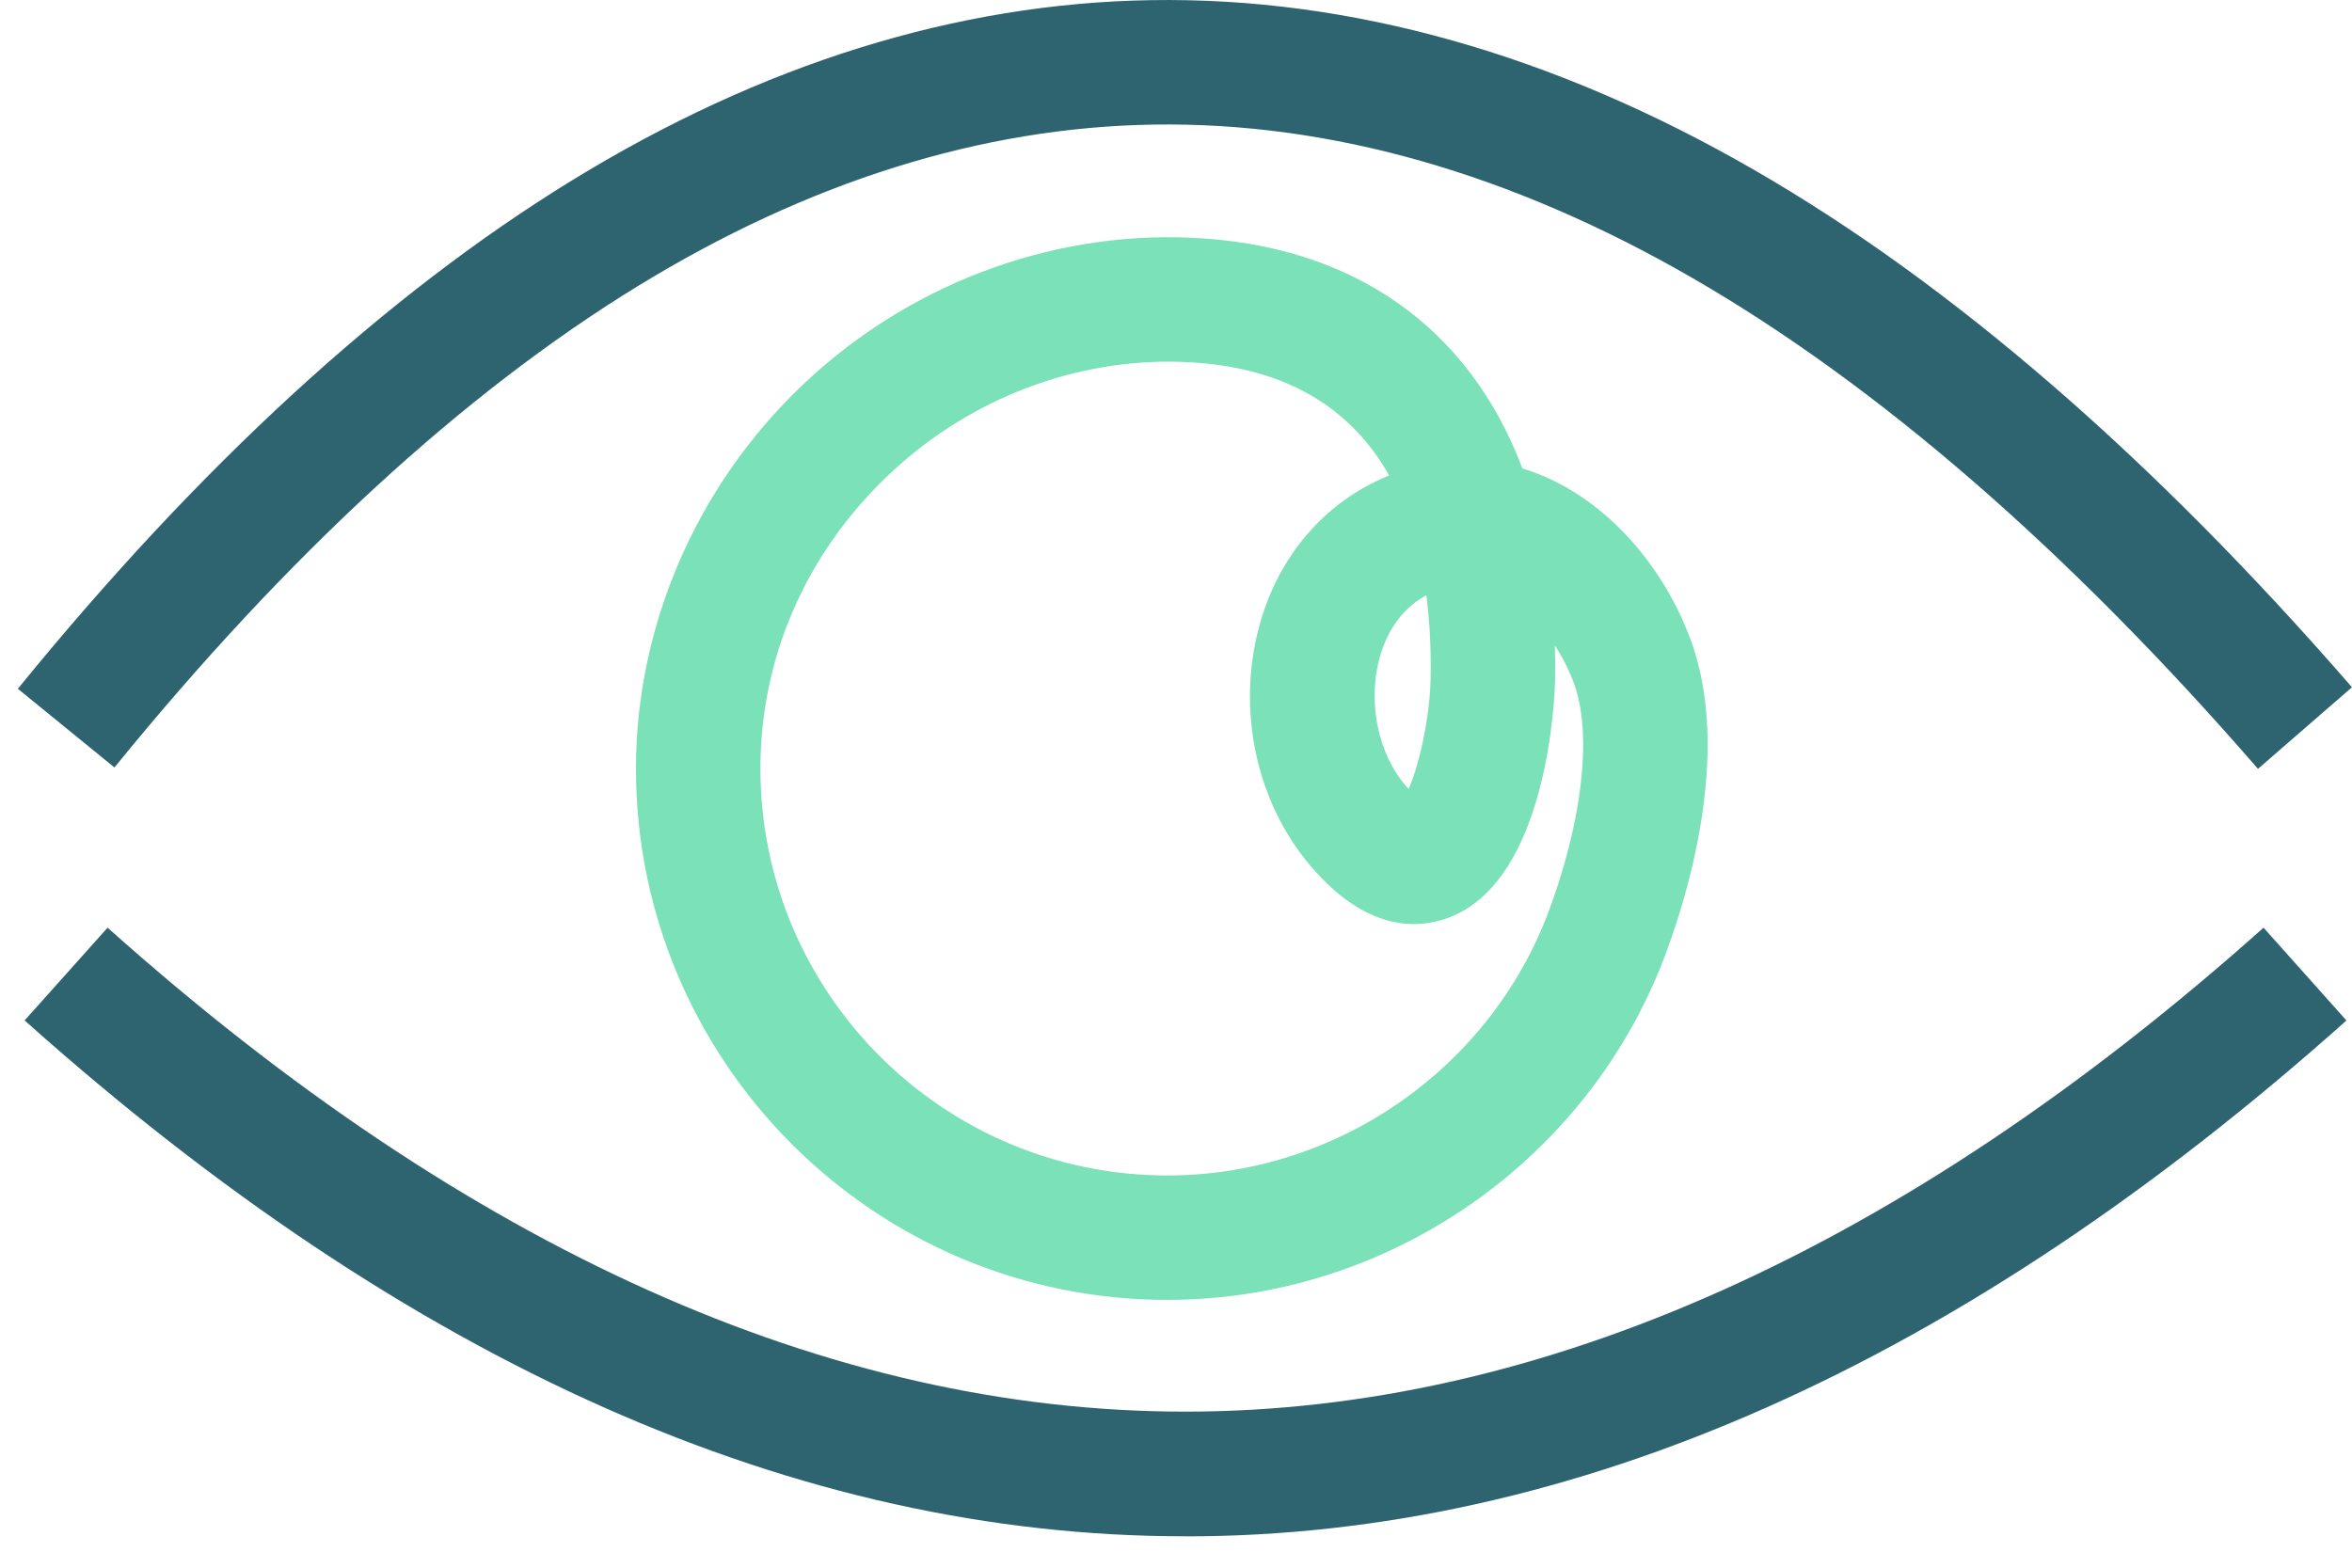 <svg width="66" height="44" viewBox="0 0 66 44" fill="none" xmlns="http://www.w3.org/2000/svg">
<g clip-path="url(#clip0_5432_589)">
<path d="M63.363 21.58C58.029 15.437 52.687 10.801 47.487 7.8C42.403 4.865 37.318 3.417 32.363 3.497C27.54 3.574 22.667 5.104 17.878 8.042C12.996 11.039 8.061 15.578 3.211 21.54L0.501 19.332C5.599 13.066 10.831 8.266 16.049 5.064C21.378 1.793 26.849 0.091 32.305 0.004C37.891 -0.086 43.594 1.519 49.232 4.774C54.769 7.969 60.41 12.853 65.999 19.289L63.363 21.578V21.58Z" fill="#2D6470"/>
<path d="M33.257 43.119C22.372 43.119 11.494 38.294 0.691 28.64L3.019 26.037C13.104 35.05 23.277 39.62 33.257 39.62H33.268C43.245 39.616 53.422 35.047 63.518 26.037L65.844 28.642C55.031 38.293 44.14 43.121 33.257 43.121V43.119Z" fill="#2D6470"/>
<path d="M32.759 36.484C24.535 36.484 17.846 29.793 17.846 21.571C17.846 17.573 19.536 13.663 22.482 10.842C25.429 8.018 29.416 6.496 33.411 6.672C37.985 6.869 41.23 9.2 42.721 13.148C44.91 13.812 46.653 15.787 47.453 17.988C47.837 19.045 47.983 20.293 47.891 21.699C47.753 23.815 47.102 25.811 46.726 26.811C44.554 32.596 38.942 36.483 32.759 36.483V36.484ZM32.792 10.15C29.899 10.15 27.044 11.306 24.897 13.365C22.602 15.561 21.338 18.477 21.338 21.571C21.338 27.869 26.461 32.992 32.759 32.992C37.495 32.992 41.794 30.015 43.456 25.585C43.763 24.765 44.297 23.141 44.406 21.473C44.467 20.552 44.386 19.782 44.168 19.183C44.046 18.844 43.863 18.472 43.63 18.112C43.641 18.444 43.643 18.781 43.636 19.125C43.63 19.354 43.492 24.74 40.615 25.769C39.709 26.093 38.308 26.102 36.779 24.307C35.251 22.514 34.697 19.933 35.337 17.571C35.871 15.594 37.191 14.07 38.981 13.345C37.989 11.585 36.237 10.29 33.259 10.161C33.103 10.154 32.946 10.15 32.791 10.15H32.792ZM40.025 16.707C39.225 17.138 38.869 17.889 38.708 18.481C38.377 19.71 38.668 21.14 39.436 22.041C39.469 22.079 39.499 22.114 39.529 22.146C39.826 21.456 40.123 20.15 40.144 19.057C40.159 18.292 40.128 17.494 40.025 16.707Z" fill="#7AE1B8"/>
</g>
<defs>
<clipPath id="clip0_5432_589">
<rect width="65.499" height="43.119" fill="white" transform="translate(0.501)"/>
</clipPath>
</defs>
</svg>
